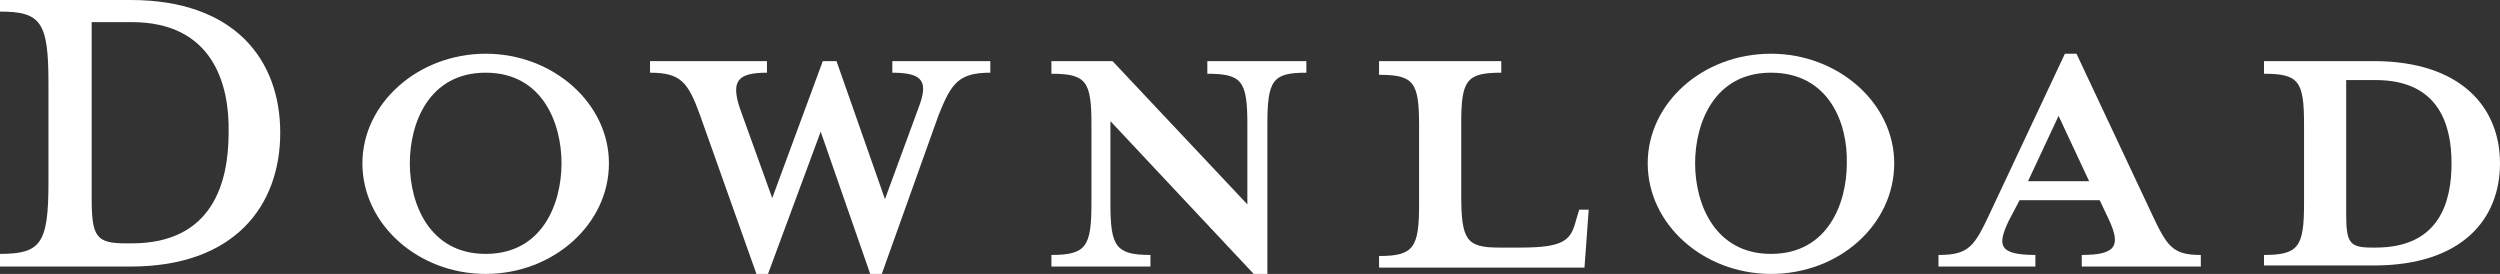 <?xml version="1.0" encoding="utf-8"?>
<!-- Generator: Adobe Illustrator 27.7.0, SVG Export Plug-In . SVG Version: 6.00 Build 0)  -->
<svg version="1.1" id="レイヤー_1" xmlns="http://www.w3.org/2000/svg" xmlns:xlink="http://www.w3.org/1999/xlink" x="0px"
	 y="0px" viewBox="0 0 237.3 26" style="enable-background:new 0 0 237.3 26;" xml:space="preserve">
<rect x="0" y="0" width="237.3" height="26" fill="#333333" stroke="none"/>
<style type="text/css">
	.ドロップシャドウ{fill:none;}
	.光彩_x0020_外側_x0020_5_x0020_pt{fill:none;}
	.青のネオン{fill:none;stroke:#8AACDA;stroke-width:7;stroke-linecap:round;stroke-linejoin:round;}
	.クロムハイライト{fill:url(#SVGID_1_);stroke:#FFFFFF;stroke-width:0.363;stroke-miterlimit:1;}
	.ジャイブ_GS{fill:#FFDD00;}
	.Alyssa_GS{fill:#A6D0E4;}
	.st0{fill:#FFFFFF;}
</style>
<linearGradient id="SVGID_1_" gradientUnits="userSpaceOnUse" x1="118.646" y1="13.012" x2="118.646" y2="12.012">
	<stop  offset="0" style="stop-color:#656565"/>
	<stop  offset="0.618" style="stop-color:#1B1B1B"/>
	<stop  offset="0.629" style="stop-color:#545454"/>
	<stop  offset="0.983" style="stop-color:#3E3E3E"/>
</linearGradient>
<g>
	<g>
		<path class="st0" d="M0,24.1c3.9,0,4.6-1,4.6-6.8V7.9c0-5.8-0.7-6.8-4.6-6.8V0h12.4c9.9,0,14.2,5.7,14.2,12.6
			c0,6.9-4.3,12.7-14.2,12.7H0V24.1z M12.5,2.1c-0.3,0-2.8,0-3.8,0v16.6c0,3.8,0.4,4.4,3.3,4.4h0.5c7.7,0,9.2-5.8,9.2-10.5
			C21.8,8,20.2,2.1,12.5,2.1z"/>
		<path class="st0" d="M46.1,26c-6.4,0-11.7-4.7-11.7-10.5c0-5.7,5.3-10.4,11.7-10.4c6.4,0,11.7,4.7,11.7,10.4
			C57.8,21.3,52.5,26,46.1,26z M46.1,6.9c-5.4,0-7.2,4.8-7.2,8.6c0,3.9,1.9,8.6,7.2,8.6c5.4,0,7.2-4.8,7.2-8.6
			C53.3,11.7,51.5,6.9,46.1,6.9z"/>
		<path class="st0" d="M89.1,10.9L83.7,26h-1.1l-4.7-13.5l-5,13.5h-1.1l-5.4-15.2c-1.1-3-1.8-3.9-4.7-3.9V5.8h11.1v1.1
			c-2.8,0-3.4,0.8-2.6,3.3l3.1,8.6l4.8-13h1.3l4.6,13.1l3.2-8.7c0.9-2.4,0.5-3.3-2.5-3.3V5.8H94v1.1C91,6.9,90.3,7.9,89.1,10.9z"/>
		<path class="st0" d="M120.3,11.8V26H119l-13.6-14.5v7.8c0,4.1,0.5,4.9,3.8,4.9v1.1h-9.4v-1.1c3.3,0,3.8-0.8,3.8-4.9v-7.5
			c0-4.1-0.5-4.8-3.8-4.8V5.8h5.8l12.8,13.6v-7.6c0-4.1-0.5-4.8-3.8-4.8V5.8h9.4v1.1C120.8,6.9,120.3,7.6,120.3,11.8z"/>
		<path class="st0" d="M142.3,23.5h2c4.2,0,4.8-0.7,5.3-2.6l0.3-1h0.9l-0.4,5.5h-19.5v-1.1c3.3,0,3.8-0.8,3.8-4.9v-7.5
			c0-4.1-0.5-4.8-3.8-4.8V5.8h11.6v1.1c-3.3,0-3.8,0.7-3.8,4.8v6.8C138.7,22.8,139.2,23.5,142.3,23.5z"/>
		<path class="st0" d="M168.1,26c-6.4,0-11.7-4.7-11.7-10.5c0-5.7,5.2-10.4,11.7-10.4c6.4,0,11.7,4.7,11.7,10.4
			C179.8,21.3,174.6,26,168.1,26z M168.1,6.9c-5.4,0-7.2,4.8-7.2,8.6c0,3.9,1.9,8.6,7.2,8.6c5.4,0,7.2-4.8,7.2-8.6
			C175.4,11.7,173.6,6.9,168.1,6.9z"/>
		<path class="st0" d="M190.7,20.9c-1.1,2.3-1.1,3.3,2.5,3.3v1.1H184v-1.1c2.9,0,3.4-0.8,4.9-4L196,5.1h1.1l7.1,15.1
			c1.5,3.2,2,4,4.7,4v1.1h-11.3v-1.1c3.3,0,3.7-0.9,2.6-3.3l-0.9-1.9h-7.6L190.7,20.9z M195.4,11l-2.9,6.2h5.8L195.4,11z"/>
		<path class="st0" d="M214.9,24.2c3.3,0,3.8-0.8,3.8-4.9v-7.5c0-4.1-0.5-4.8-3.8-4.8V5.8h10.4c8.3,0,12,4.4,12,9.7
			c0,5.3-3.6,9.7-12,9.7h-10.4V24.2z M225.5,7.6c-0.2,0-2.8,0-2.8,0v12.7c0,2.7,0.3,3.2,2.4,3.2h0.4c6.1,0,7.2-4.4,7.2-8
			C232.7,12,231.6,7.6,225.5,7.6z"/>
	</g>
</g>
</svg>
